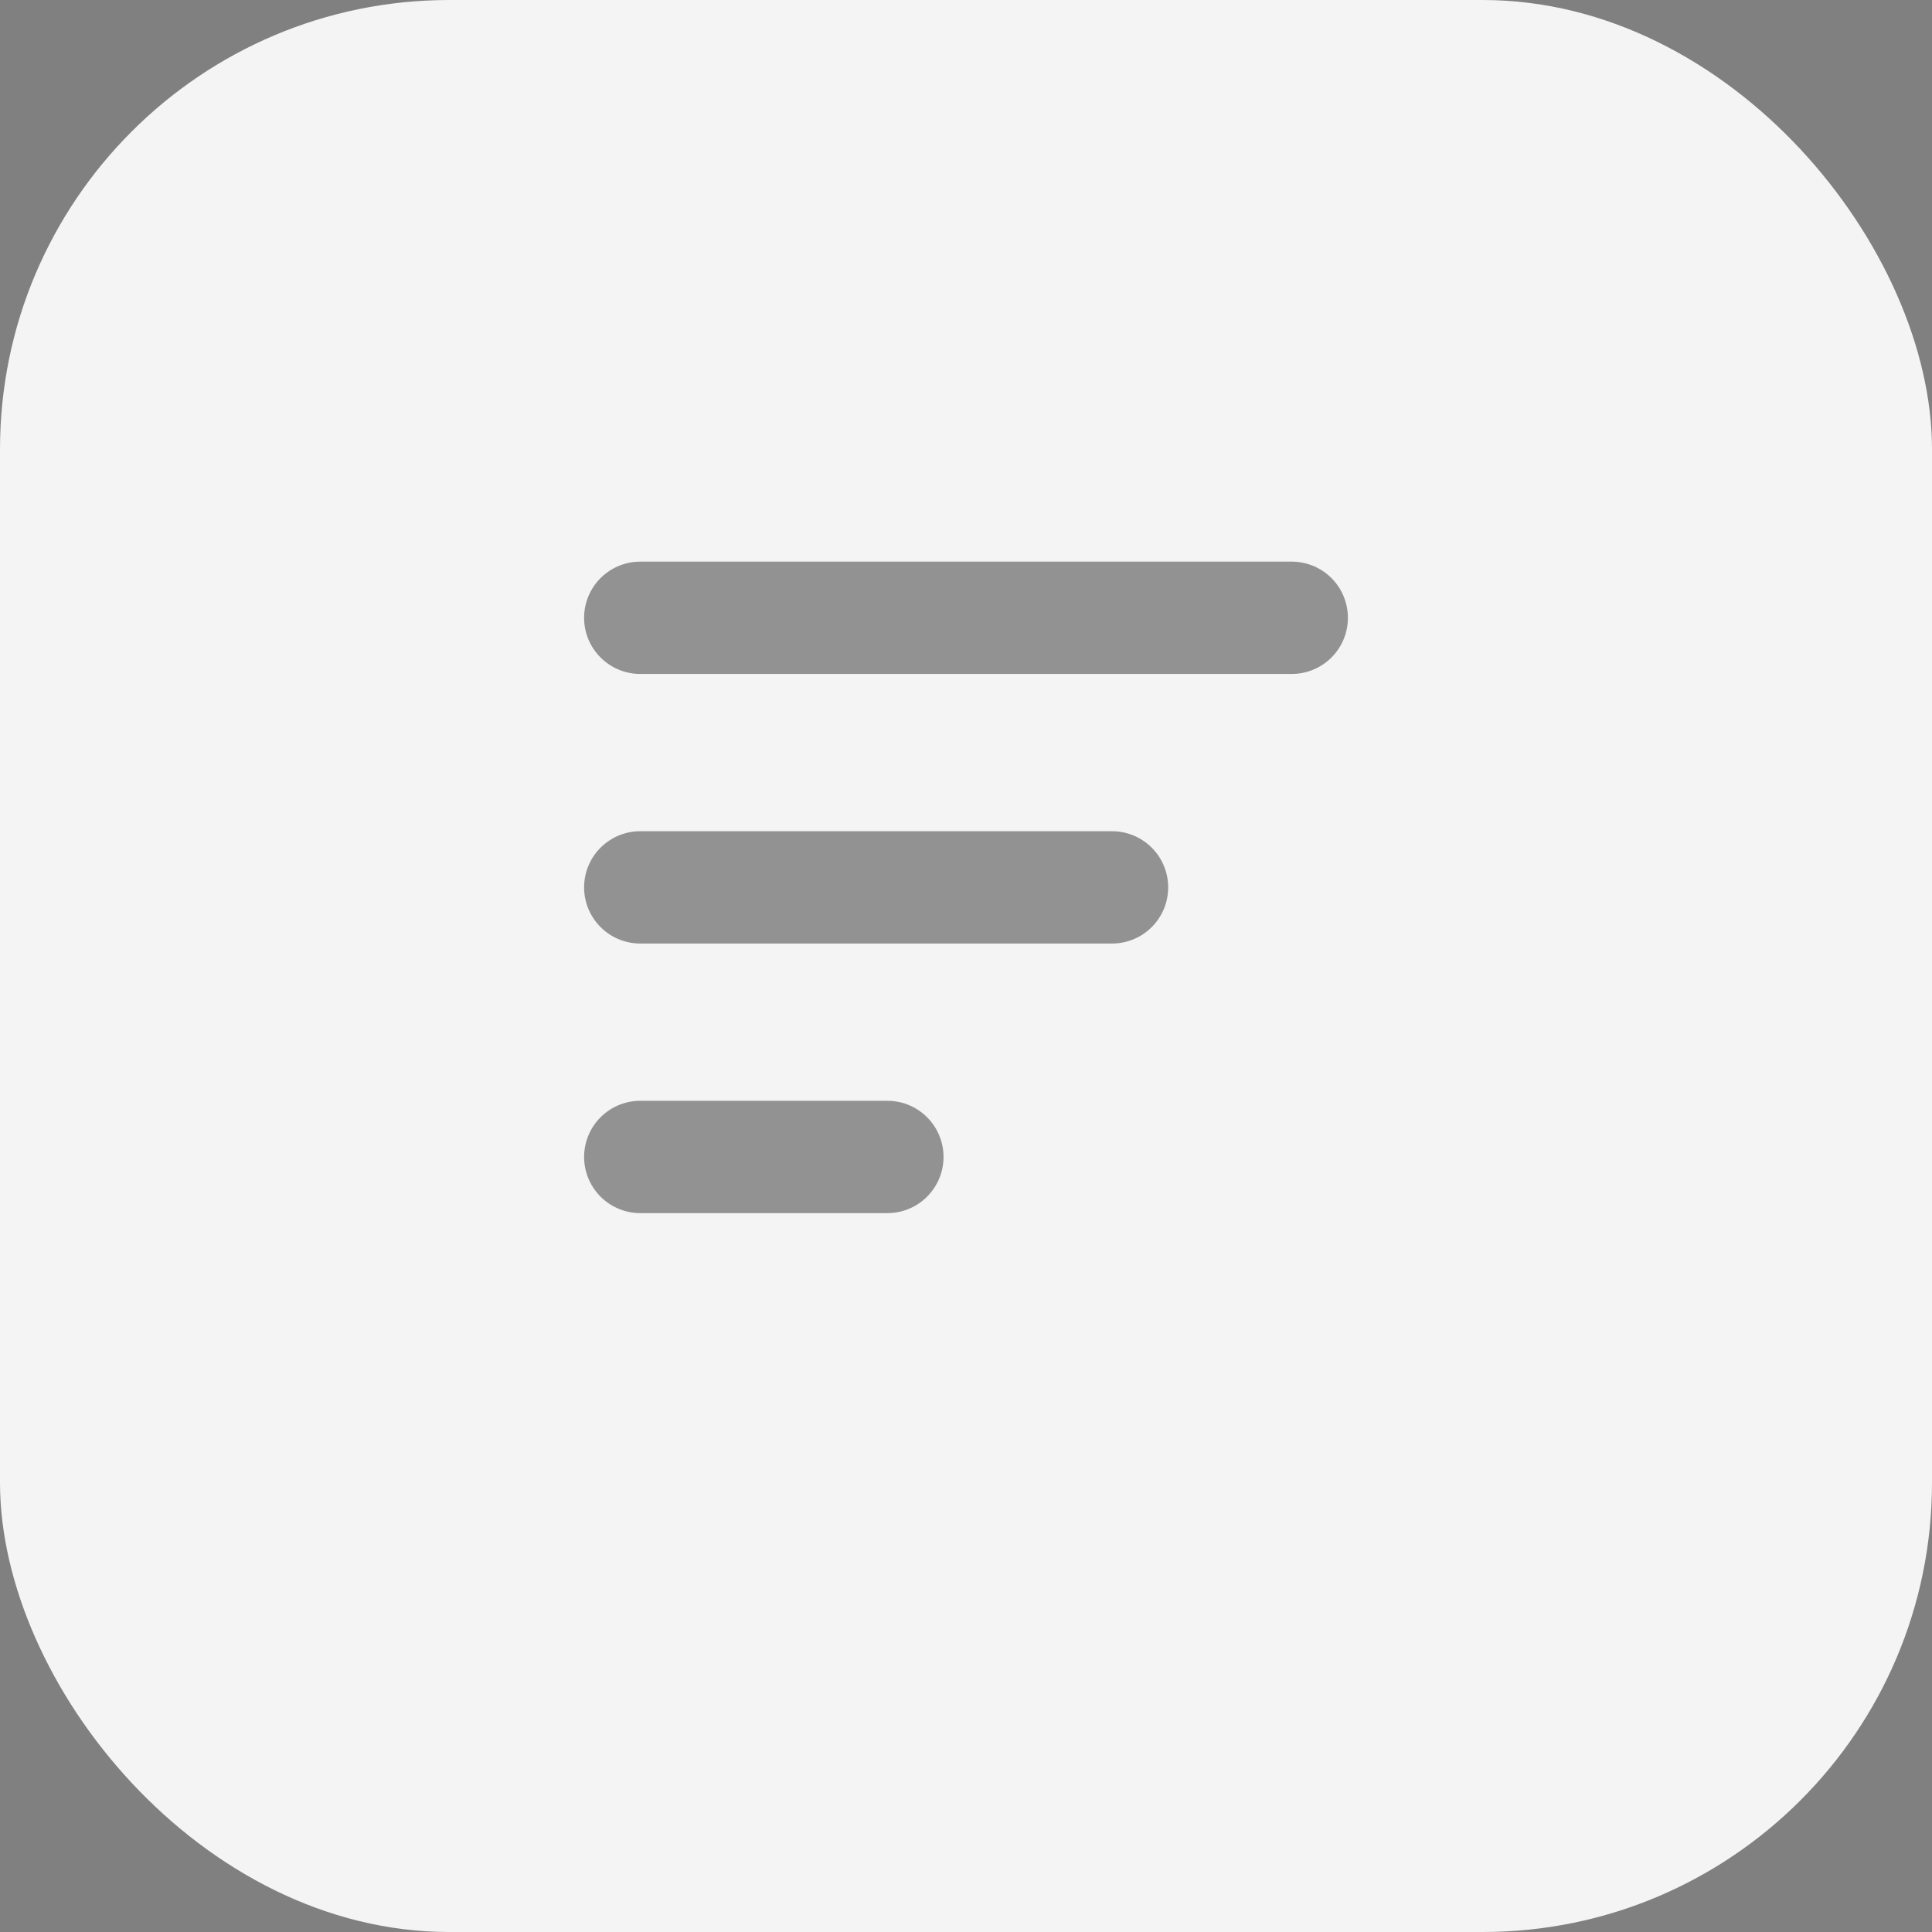 <svg width="43" height="43" viewBox="0 0 43 43" fill="none" xmlns="http://www.w3.org/2000/svg">
<rect x="0" y="0" width="43" height="43" fill="#808080" stroke="none"/>
<rect width="43" height="43" rx="10" fill="#F4F4F4"/>
<line x1="14.25" y1="13.75" x2="28.75" y2="13.75" stroke="black" stroke-opacity="0.4" stroke-width="2.5" stroke-linecap="round"/>
<line x1="14.25" y1="19.75" x2="24.75" y2="19.75" stroke="black" stroke-opacity="0.4" stroke-width="2.5" stroke-linecap="round"/>
<line x1="14.25" y1="25.75" x2="19.75" y2="25.75" stroke="black" stroke-opacity="0.4" stroke-width="2.5" stroke-linecap="round"/>
</svg>
